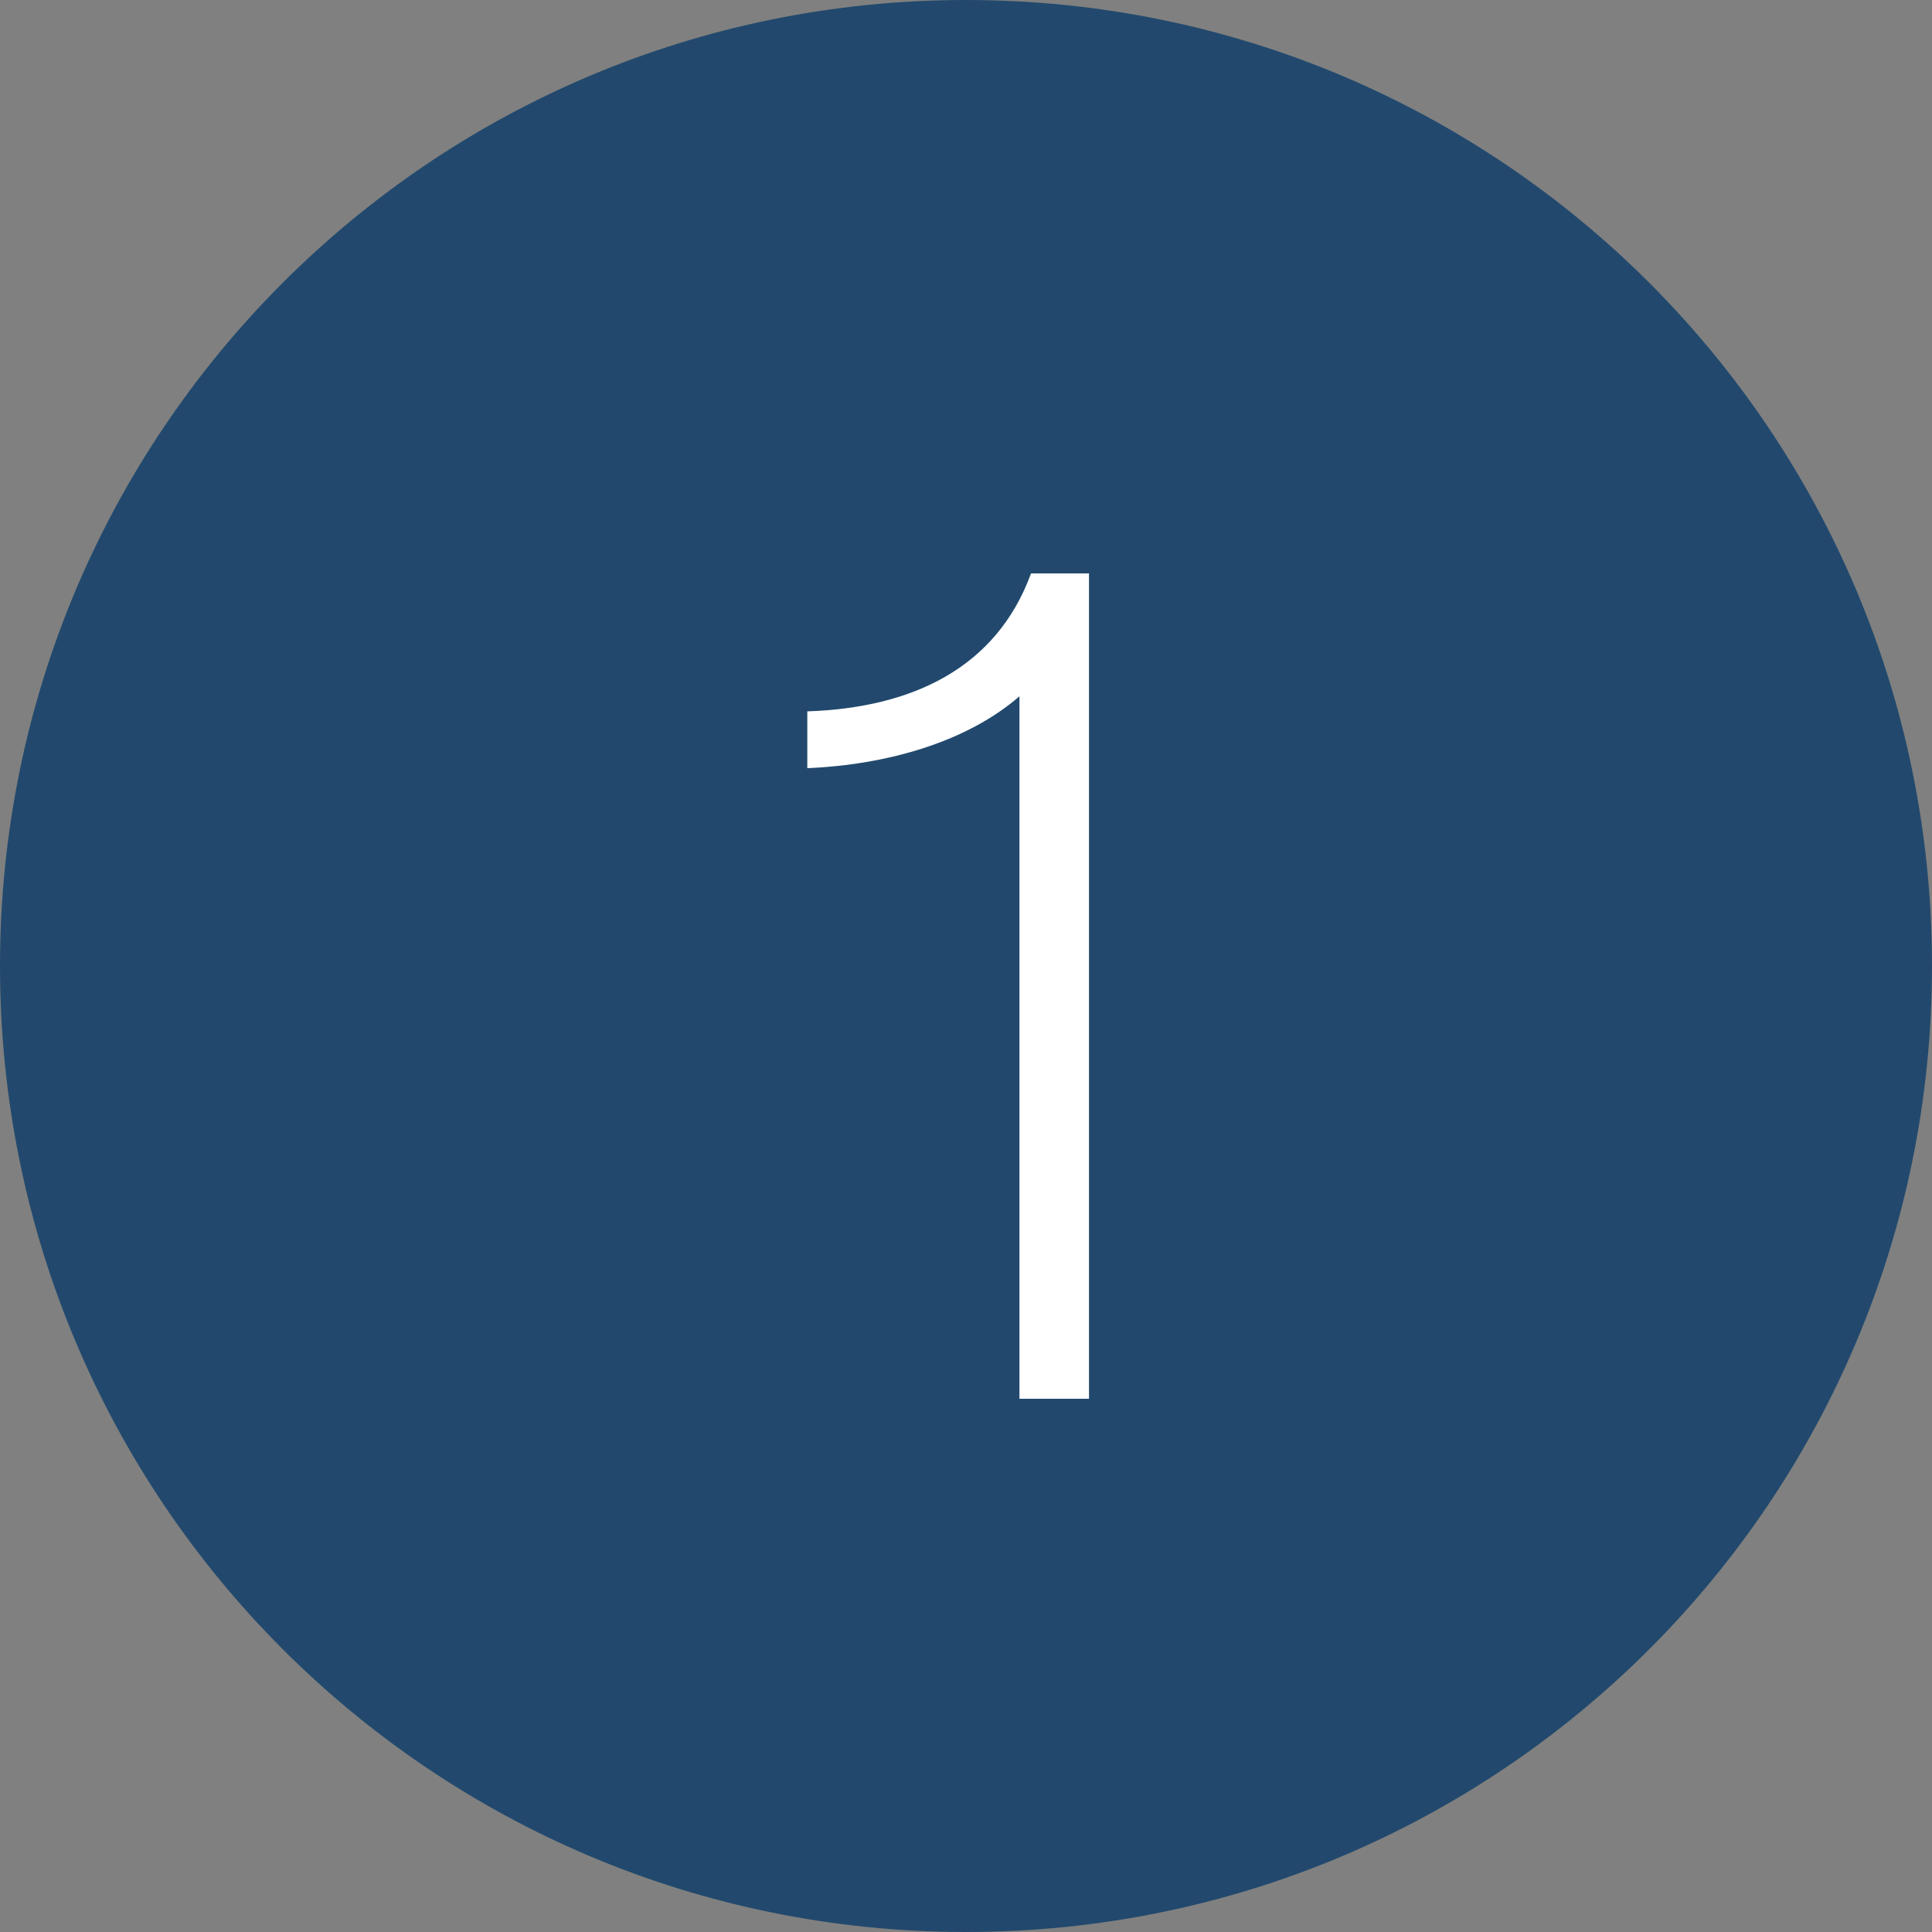 <svg width="500" height="500" viewBox="0 0 500 500" fill="none" xmlns="http://www.w3.org/2000/svg">
<rect x="0" y="0" width="500" height="500" fill="#808080" stroke="none"/>
<g clip-path="url(#clip0_248_866)">
<path d="M250 500C388.2 500 500 388.2 500 250C500 111.8 388.2 0 250 0C111.8 0 0 111.8 0 250C0 388.2 111.8 500 250 500Z" fill="#22496D"/>
<path d="M281.831 148.4V362H263.831V180.2C250.331 191.9 229.931 197.9 208.931 198.8V184.1C235.931 183.2 257.831 173 266.831 148.4H281.831Z" fill="white"/>
</g>
<defs>
<clipPath id="clip0_248_866">
<rect width="500" height="500" fill="white"/>
</clipPath>
</defs>
</svg>
